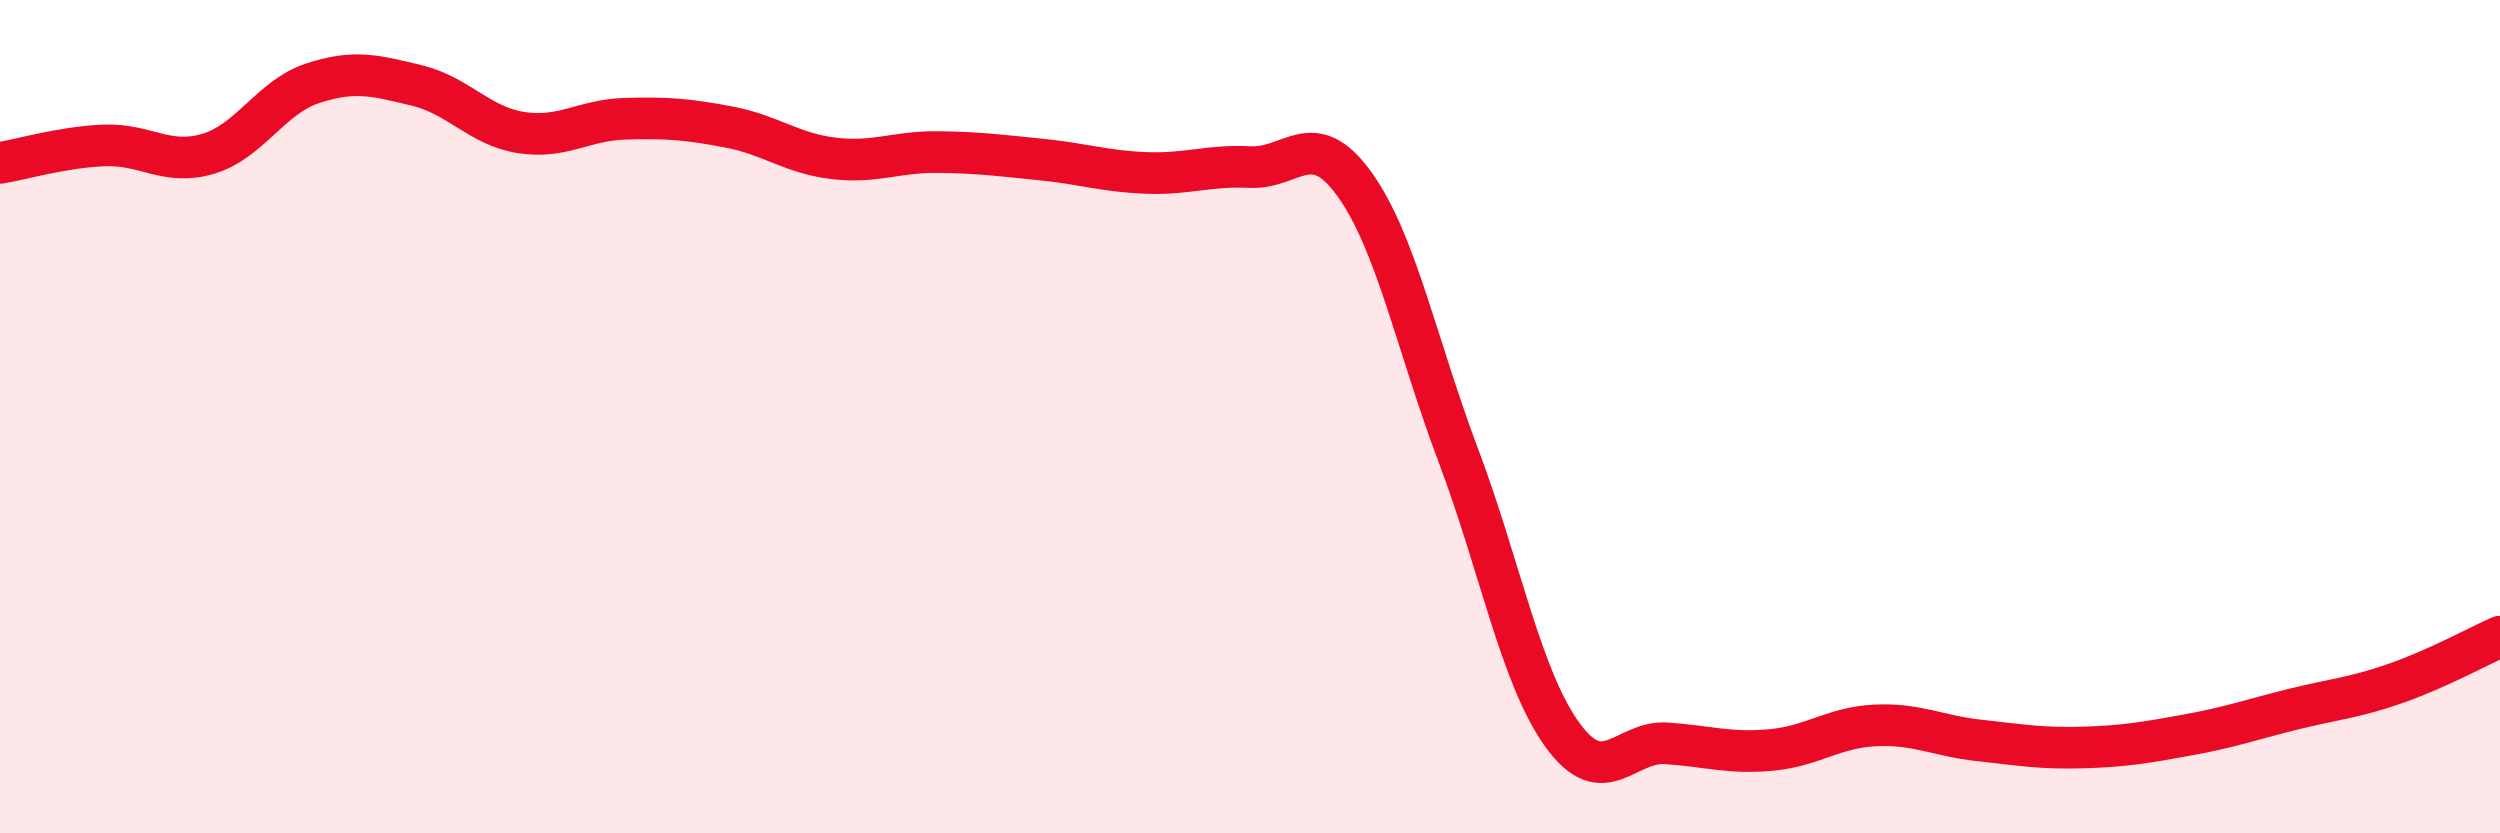 
    <svg width="60" height="20" viewBox="0 0 60 20" xmlns="http://www.w3.org/2000/svg">
      <path
        d="M 0,3.91 C 0.5,3.83 1.5,3.53 2.5,3.49 C 3.5,3.45 4,3.99 5,3.69 C 6,3.39 6.5,2.33 7.5,2 C 8.5,1.67 9,1.81 10,2.05 C 11,2.29 11.5,3.02 12.5,3.18 C 13.5,3.34 14,2.88 15,2.85 C 16,2.82 16.5,2.86 17.5,3.05 C 18.5,3.24 19,3.68 20,3.8 C 21,3.92 21.5,3.64 22.5,3.65 C 23.5,3.66 24,3.73 25,3.83 C 26,3.93 26.5,4.11 27.5,4.15 C 28.5,4.19 29,3.96 30,4.01 C 31,4.06 31.5,3.03 32.5,4.41 C 33.5,5.79 34,8.28 35,10.93 C 36,13.58 36.5,16.26 37.5,17.64 C 38.5,19.02 39,17.77 40,17.84 C 41,17.91 41.5,18.09 42.5,18 C 43.5,17.91 44,17.46 45,17.41 C 46,17.36 46.5,17.66 47.5,17.77 C 48.5,17.88 49,17.97 50,17.94 C 51,17.91 51.5,17.82 52.5,17.64 C 53.5,17.46 54,17.28 55,17.03 C 56,16.78 56.5,16.75 57.5,16.4 C 58.5,16.05 59.5,15.5 60,15.28L60 20L0 20Z"
        fill="#EB0A25"
        opacity="0.1"
        stroke-linecap="round"
        stroke-linejoin="round"
      />
      <path
        d="M 0,3.91 C 0.5,3.83 1.5,3.53 2.5,3.49 C 3.5,3.45 4,3.99 5,3.69 C 6,3.39 6.5,2.33 7.5,2 C 8.5,1.67 9,1.81 10,2.05 C 11,2.29 11.5,3.02 12.5,3.18 C 13.5,3.34 14,2.88 15,2.85 C 16,2.82 16.5,2.86 17.5,3.05 C 18.5,3.24 19,3.68 20,3.8 C 21,3.92 21.5,3.64 22.5,3.65 C 23.5,3.66 24,3.73 25,3.83 C 26,3.93 26.5,4.11 27.5,4.15 C 28.5,4.19 29,3.96 30,4.01 C 31,4.06 31.5,3.03 32.5,4.41 C 33.5,5.79 34,8.28 35,10.93 C 36,13.58 36.5,16.26 37.5,17.64 C 38.5,19.02 39,17.77 40,17.84 C 41,17.91 41.5,18.09 42.5,18 C 43.5,17.91 44,17.46 45,17.41 C 46,17.36 46.5,17.66 47.5,17.77 C 48.5,17.88 49,17.97 50,17.94 C 51,17.91 51.5,17.82 52.5,17.64 C 53.5,17.46 54,17.28 55,17.03 C 56,16.78 56.5,16.75 57.5,16.4 C 58.5,16.05 59.5,15.5 60,15.28"
        stroke="#EB0A25"
        stroke-width="1"
        fill="none"
        stroke-linecap="round"
        stroke-linejoin="round"
      />
    </svg>
  